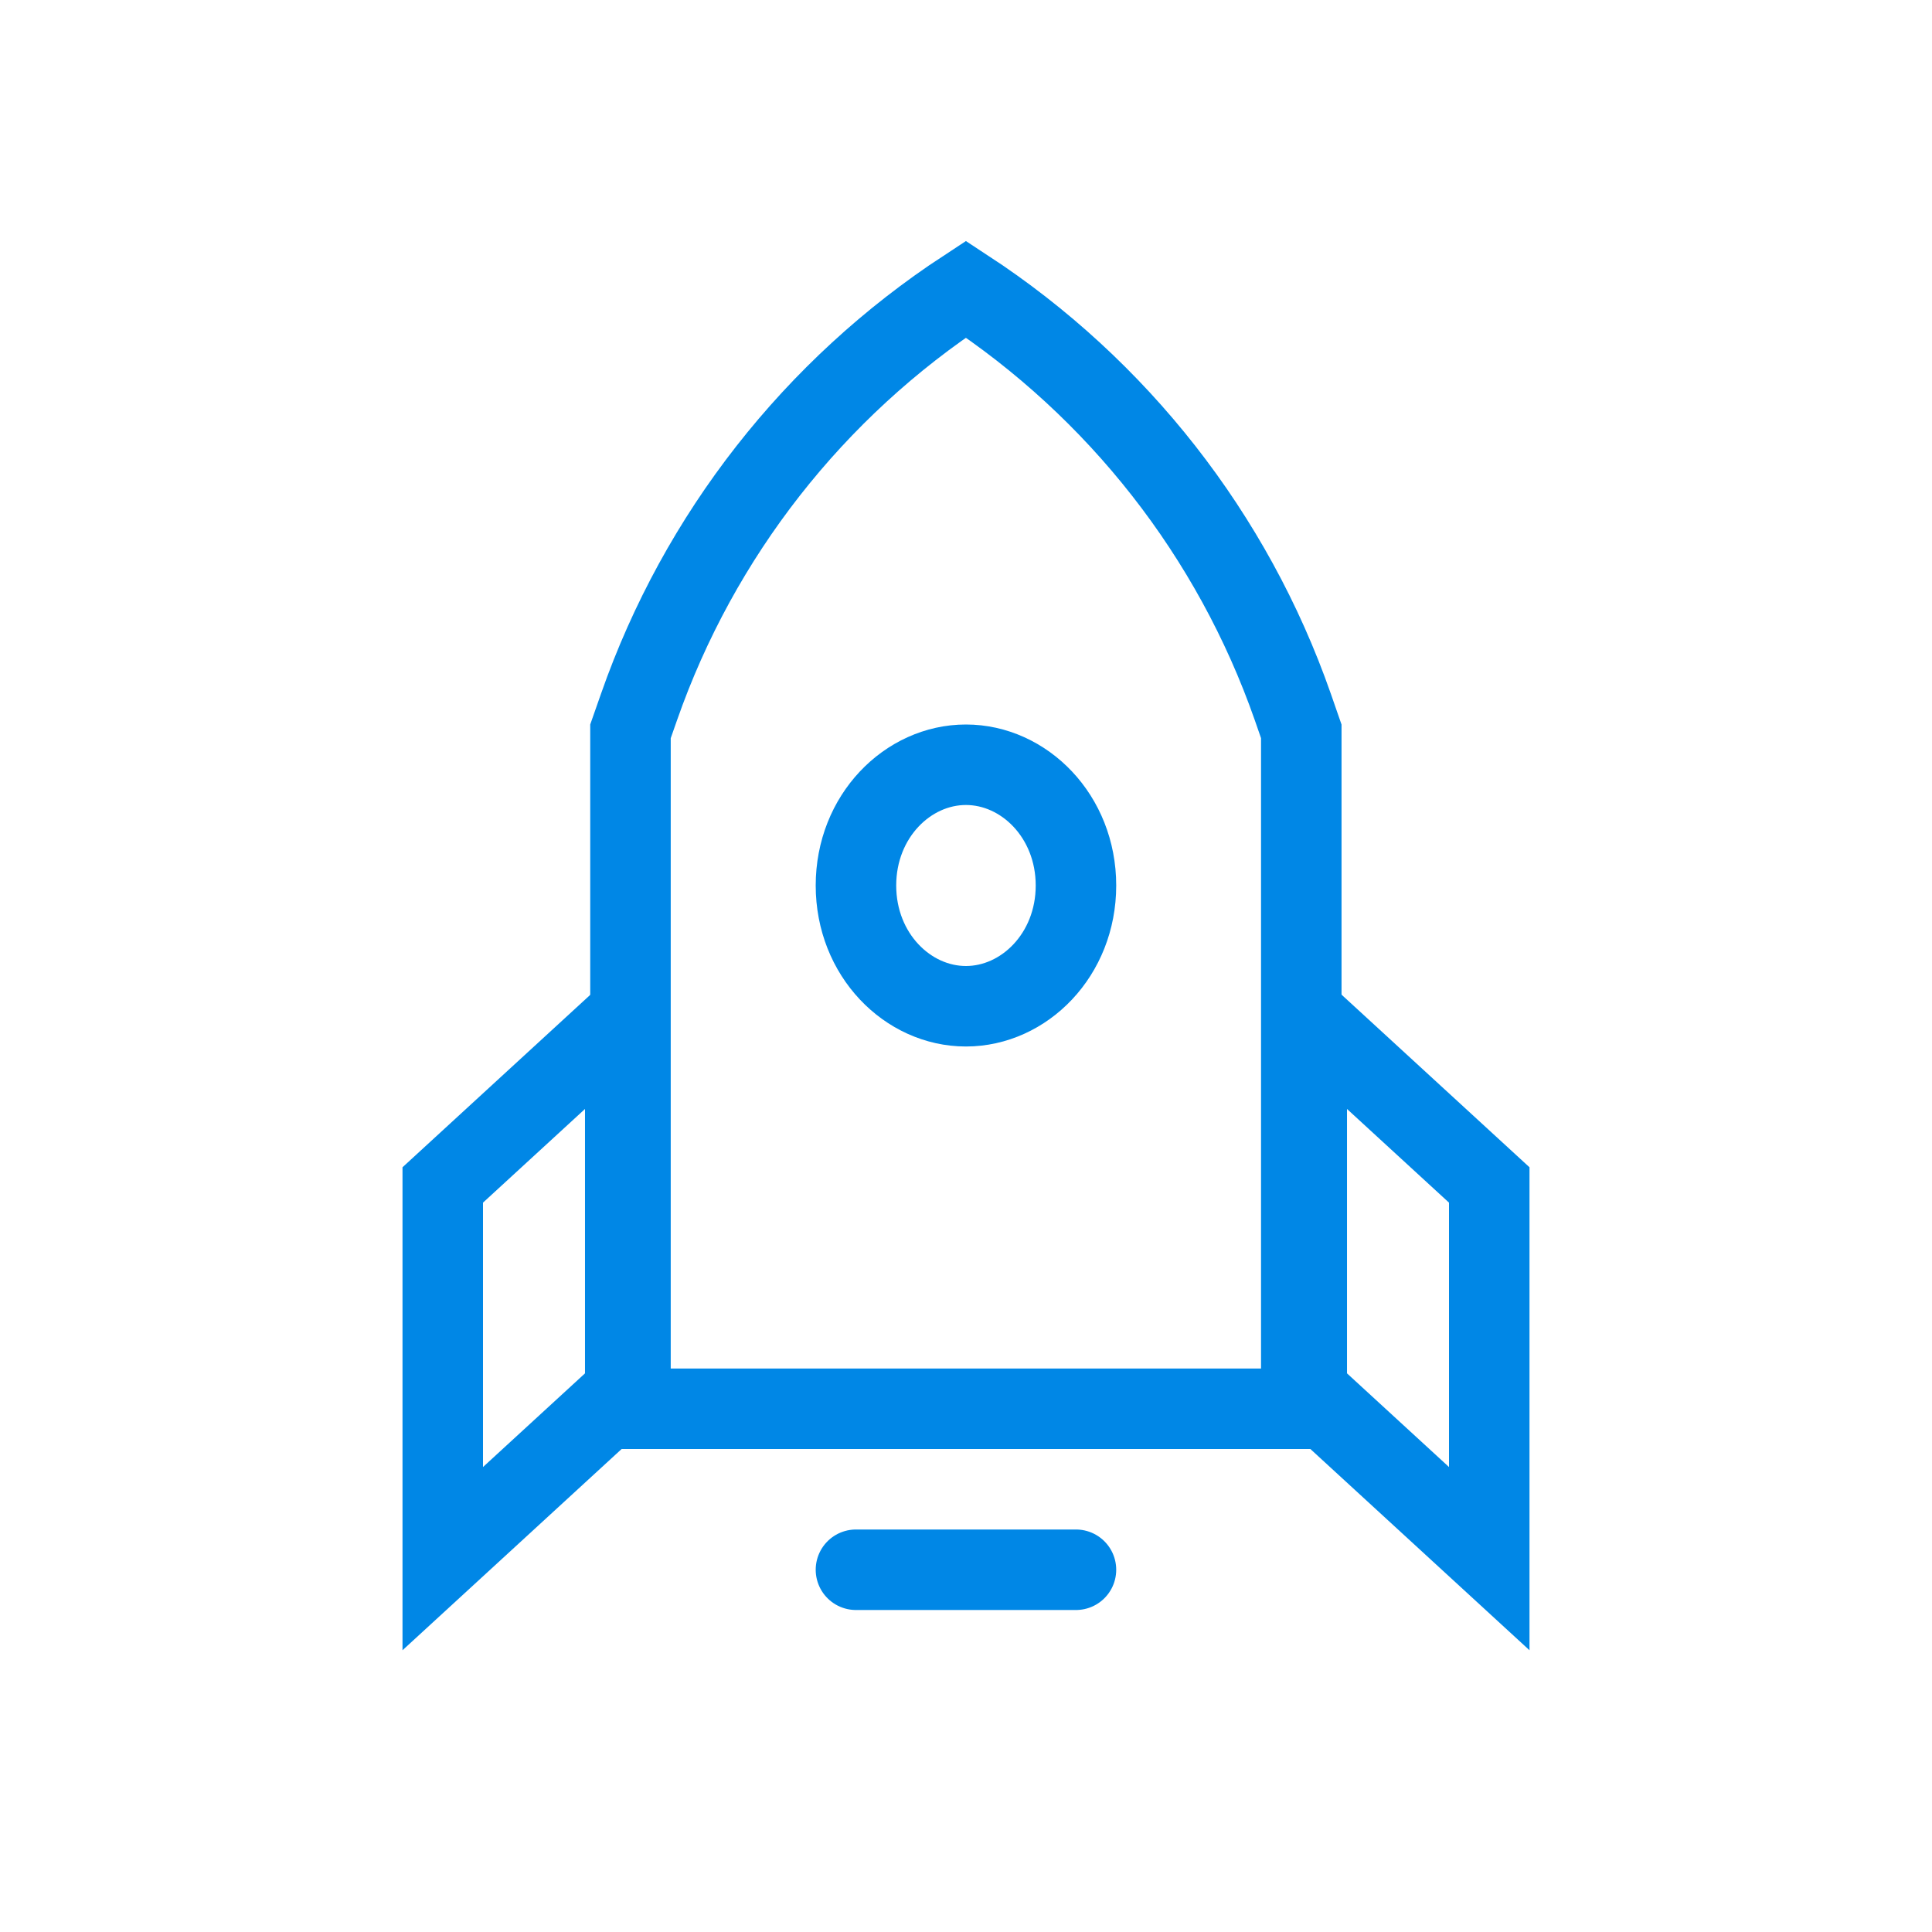 <svg width="24" height="24" viewBox="0 0 24 24" fill="none" xmlns="http://www.w3.org/2000/svg">
<path d="M7.832 17.5V9.085L7.939 8.78C8.685 6.648 10.114 4.826 11.999 3.592C13.884 4.826 15.313 6.648 16.059 8.78L16.165 9.085V17.5H7.832Z" stroke="#0087E6"/>
<path d="M13.366 11C13.366 11.861 12.722 12.5 11.999 12.5C11.277 12.5 10.633 11.861 10.633 11C10.633 10.139 11.277 9.5 11.999 9.5C12.722 9.5 13.366 10.139 13.366 11Z" stroke="#0087E6"/>
<path d="M5.5 19.362V14.72L7.767 12.638V17.28L5.5 19.362Z" stroke="#0087E6"/>
<path d="M18.5 19.362V14.72L16.233 12.638V17.28L18.5 19.362Z" stroke="#0087E6"/>
<line x1="10.633" y1="19.5" x2="13.366" y2="19.5" stroke="#0087E6" stroke-linecap="round"/>
</svg>

